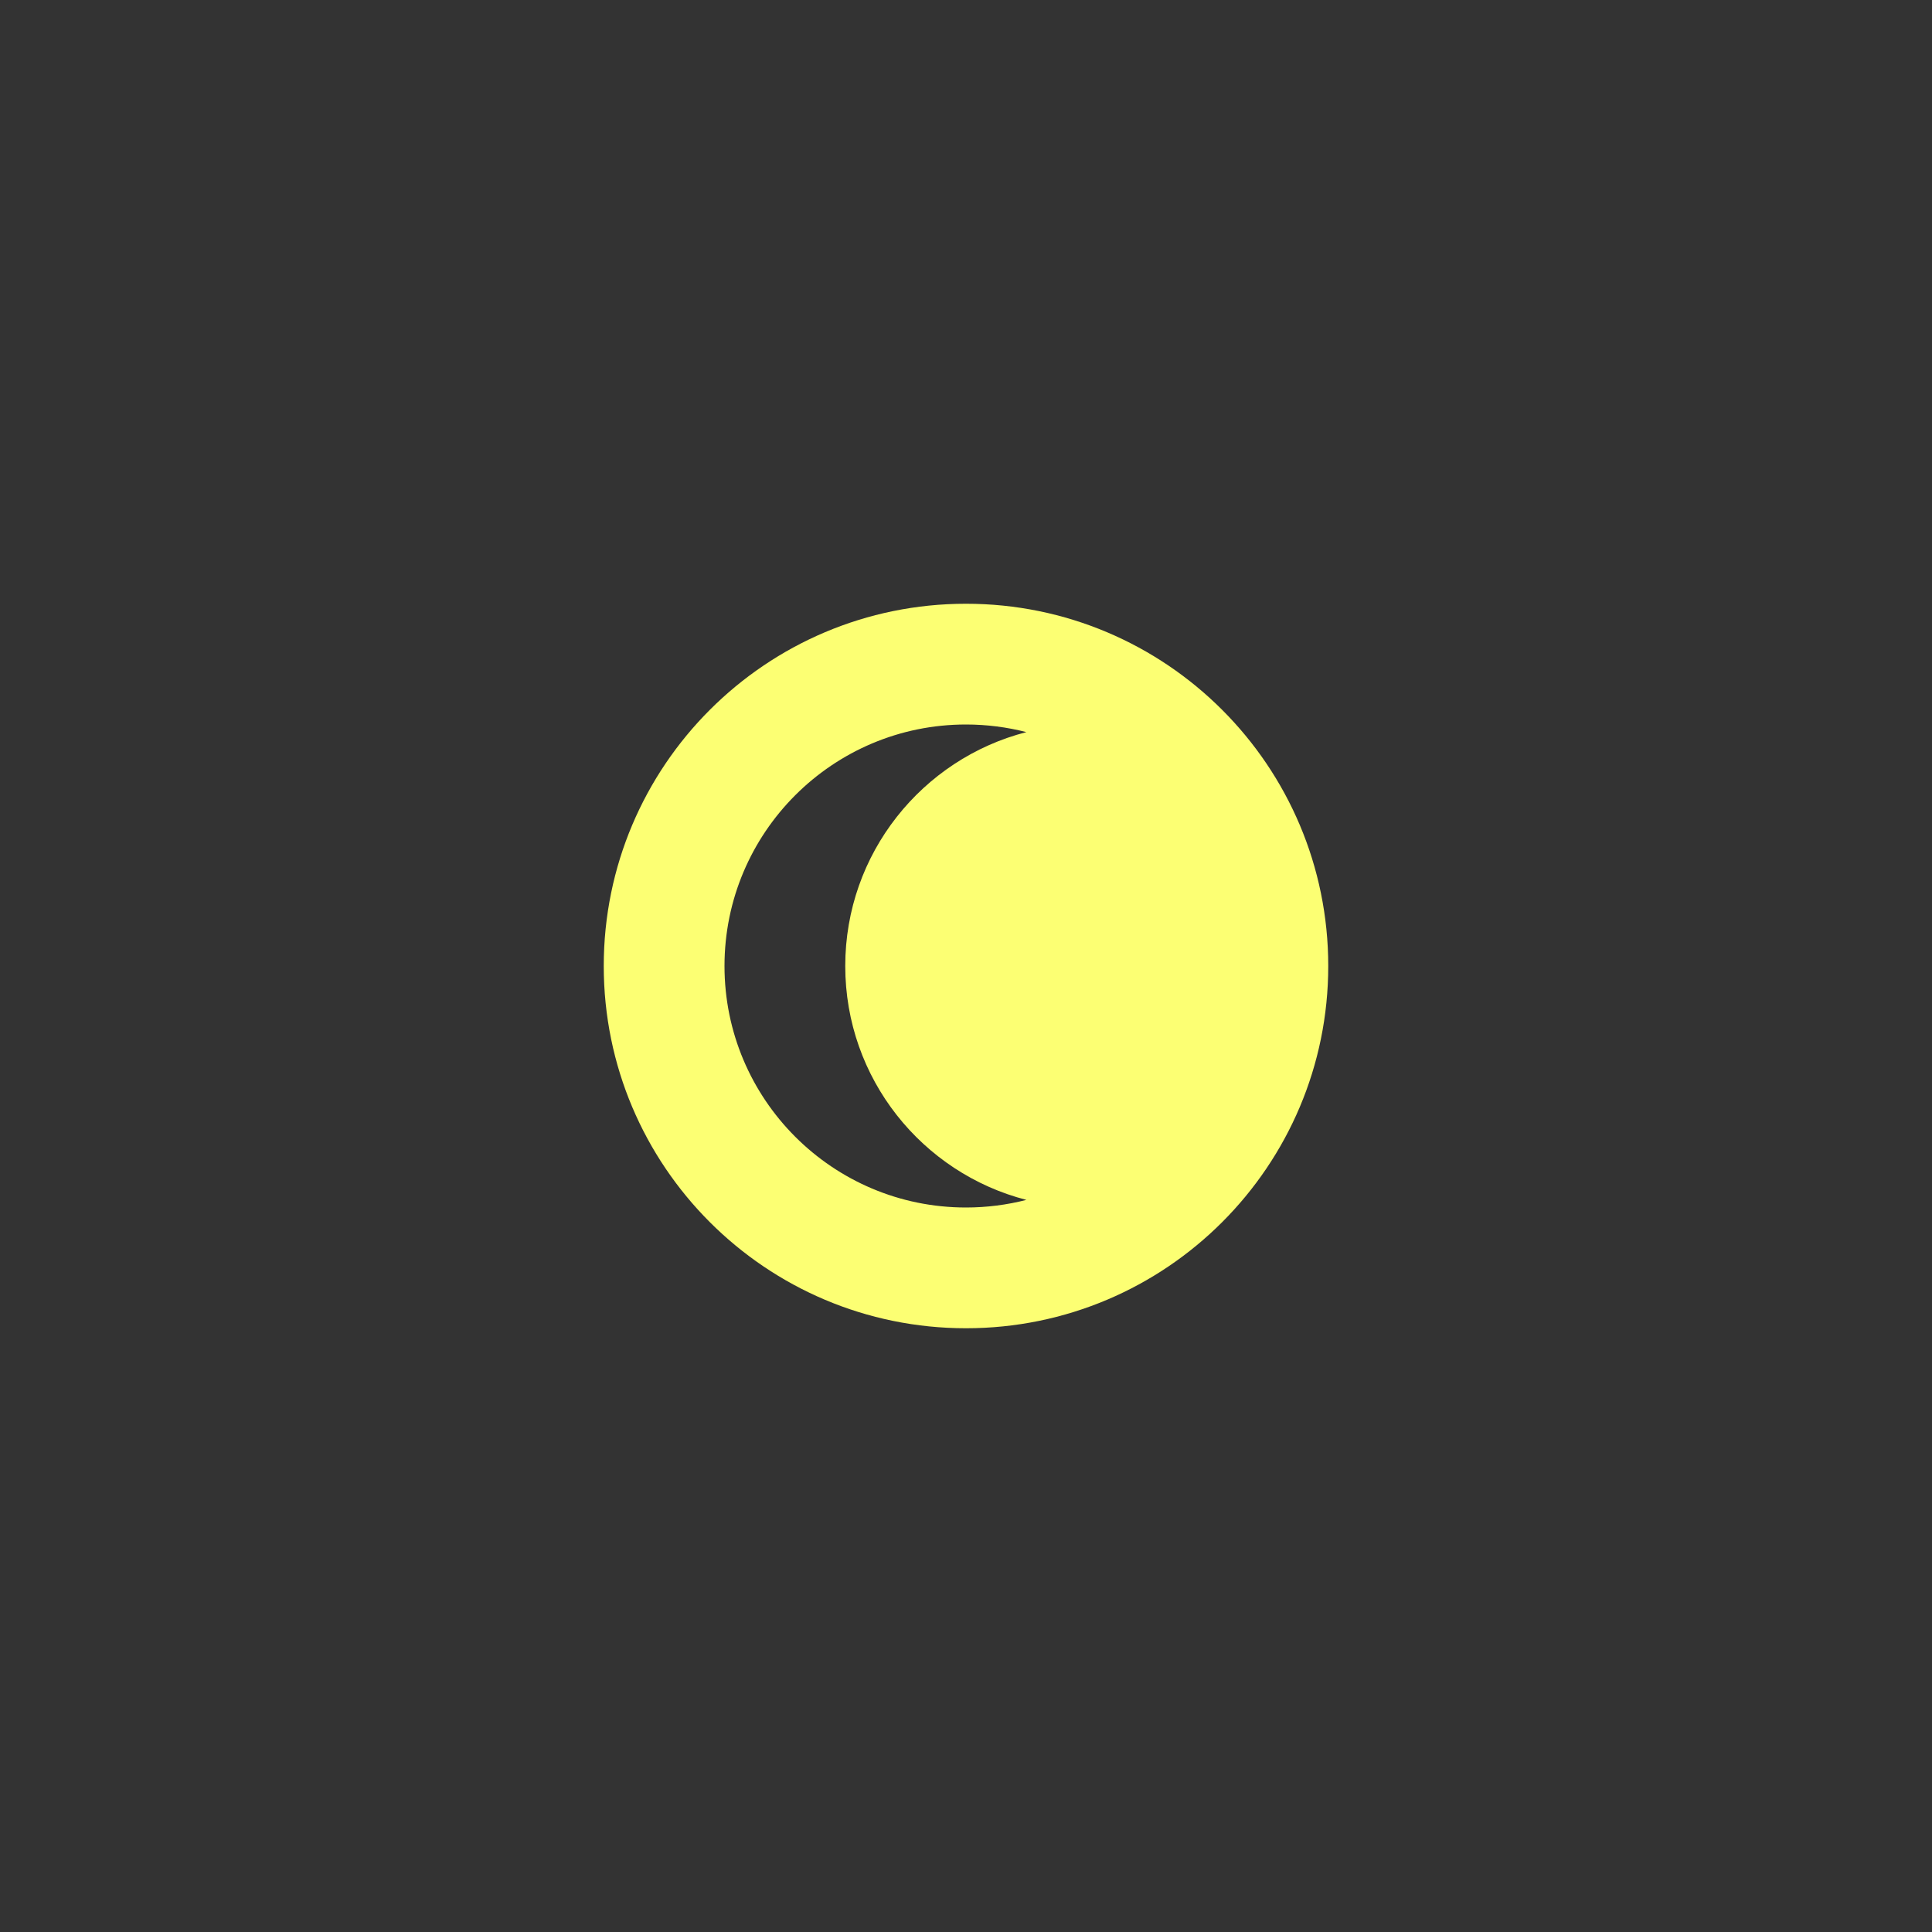 <?xml version="1.0" ?><svg height="32px" version="1.1" viewBox="0 0 32 32" width="32px" xmlns="http://www.w3.org/2000/svg" xmlns:sketch="http://www.bohemiancoding.com/sketch/ns" xmlns:xlink="http://www.w3.org/1999/xlink"><rect x="0" y="0" width="32" height="32" fill="#333333" stroke="none"/><title/><defs/><g fill="none" fill-rule="evenodd" id="Icons new Arranged Names Color" stroke="none" stroke-width="1"><g fill="#FCFF73" id="71 Crescent"><path d="M16,20 C16.345,20 16.68,19.956 17,19.874 C15.275,19.43 14,17.864 14,16 C14,14.136 15.275,12.57 17,12.126 C16.68,12.044 16.345,12 16,12 C13.791,12 12,13.791 12,16 C12,18.209 13.791,20 16,20 Z M16,22 C12.686,22 10,19.314 10,16 C10,12.686 12.686,10 16,10 C19.314,10 22,12.686 22,16 C22,19.314 19.314,22 16,22 Z M16,22" id="Oval 20 copy 2"/></g></g></svg>